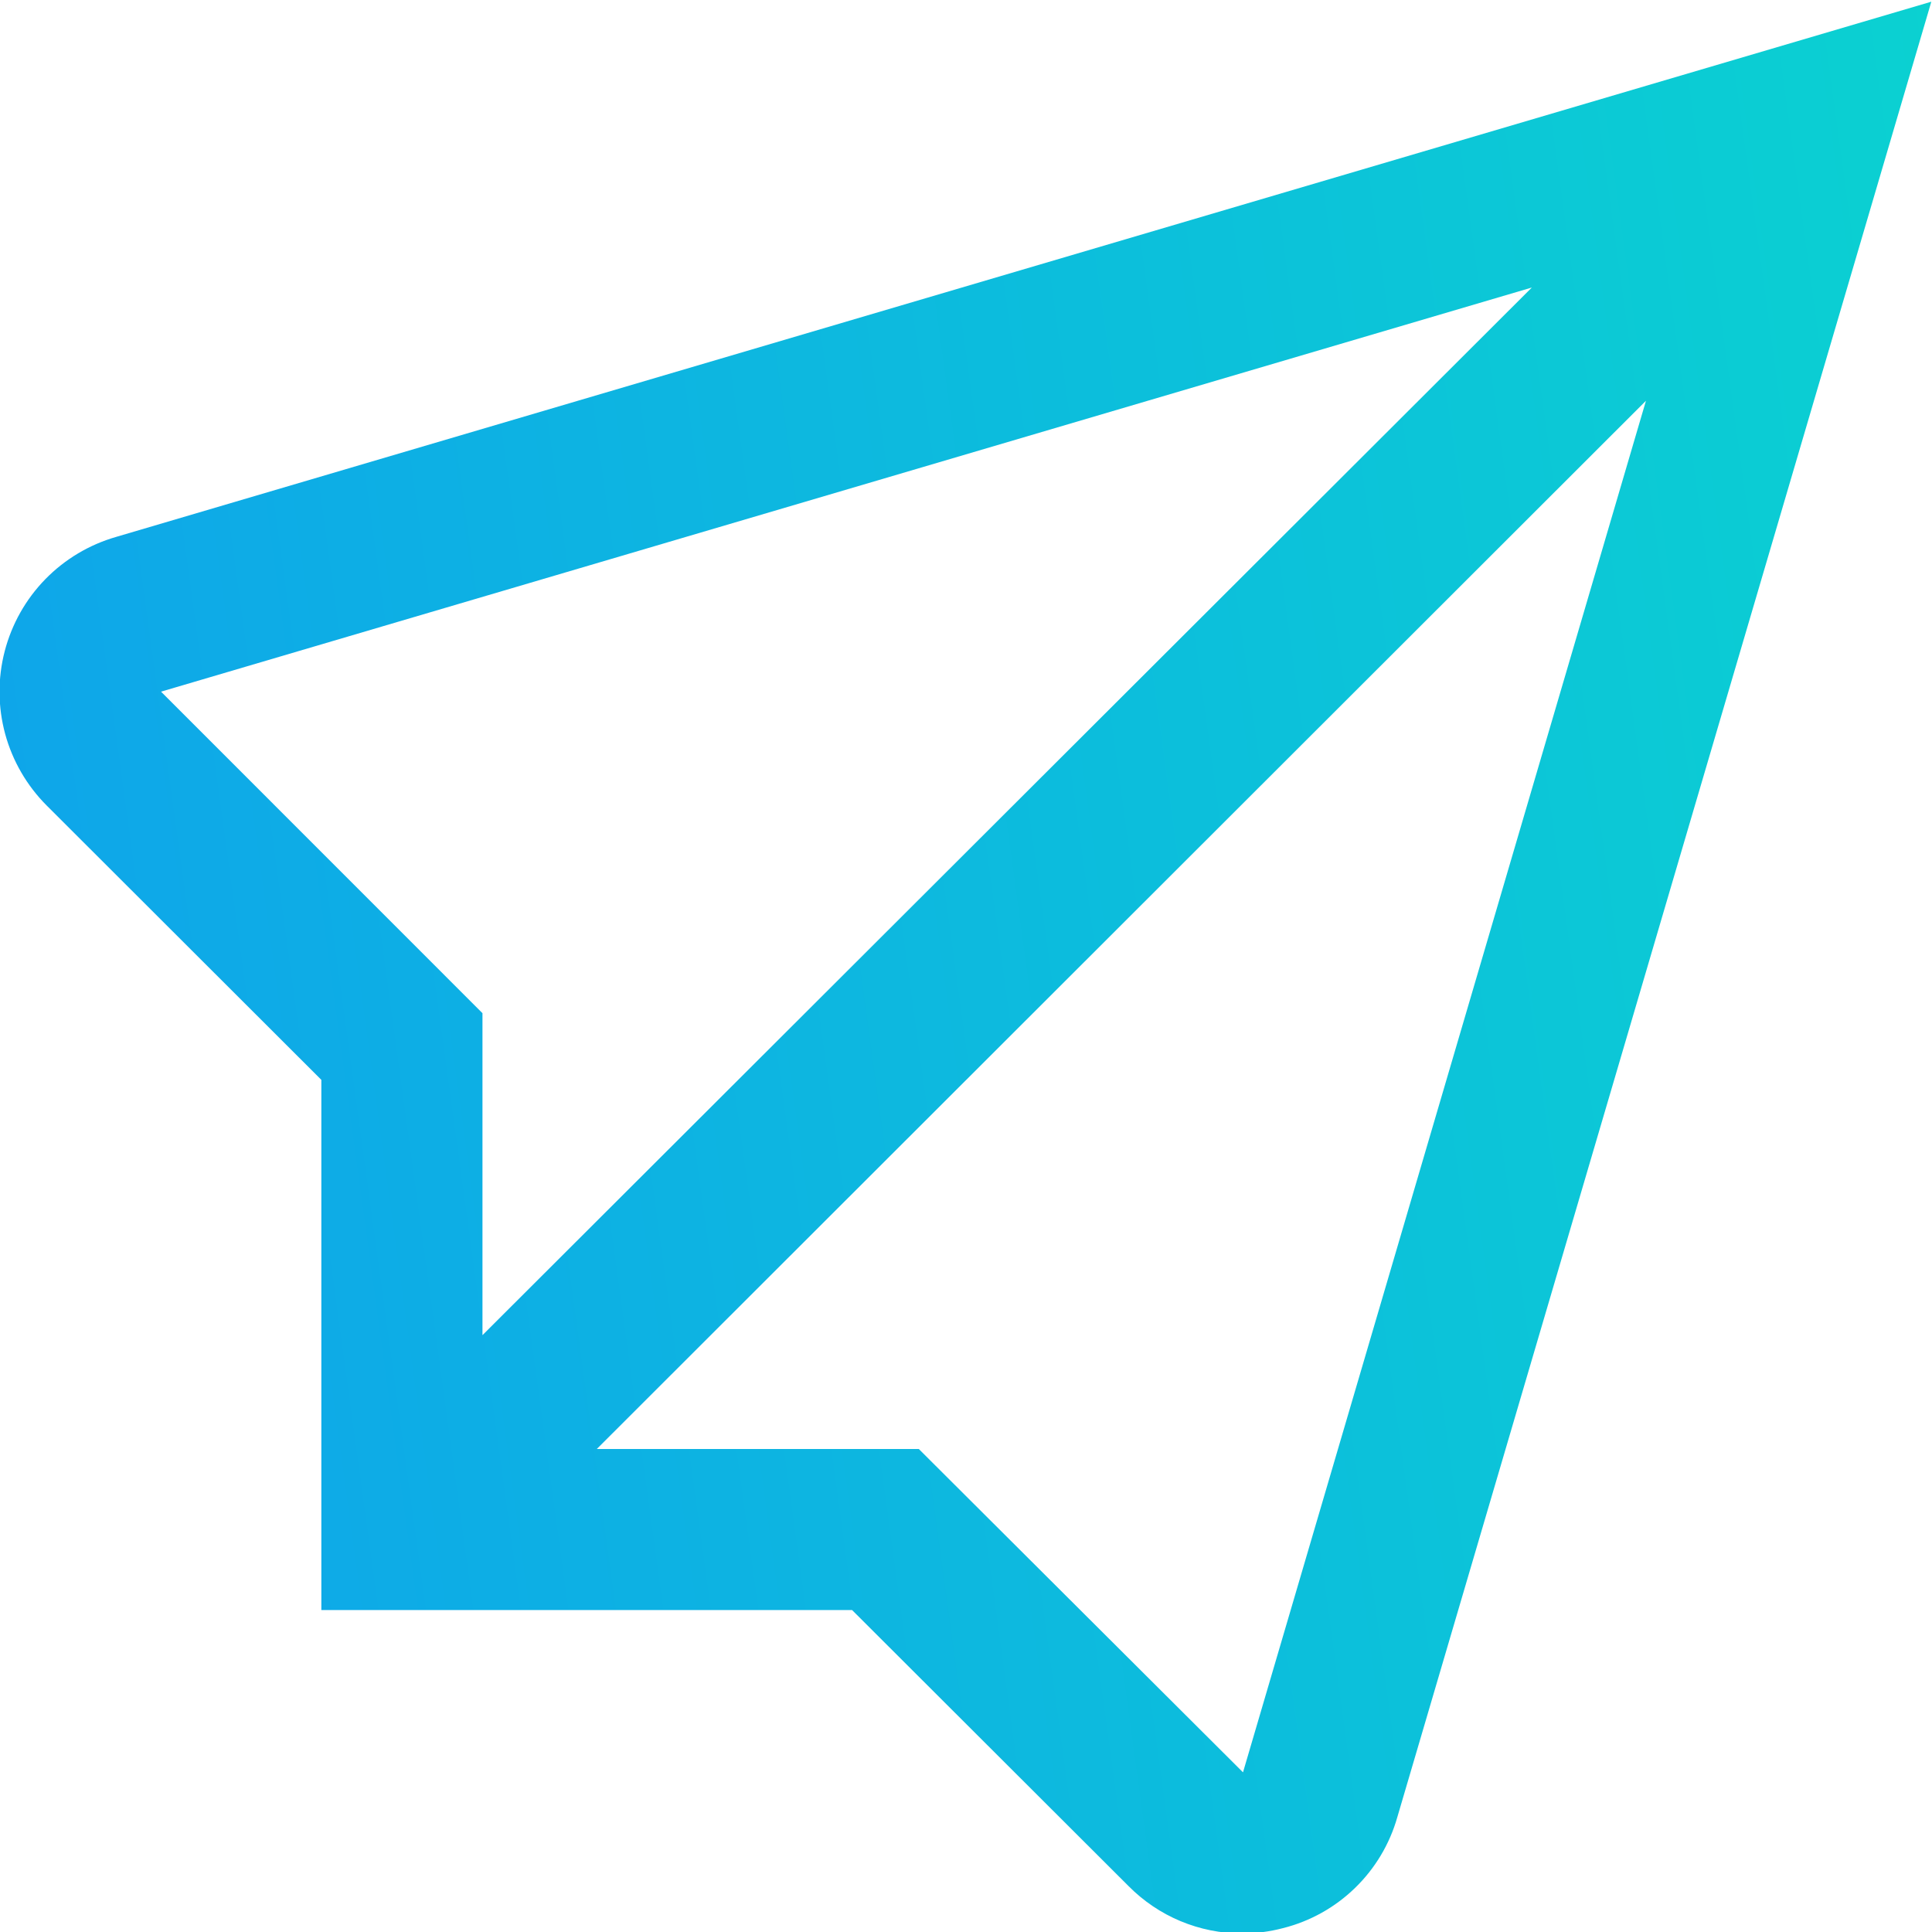 <svg xmlns="http://www.w3.org/2000/svg" width="40" height="40" viewBox="0 0 40 40" fill="none">
<g clip-path="url(#clip0_107_8285)">
<path d="M2.408 11.115C1.85 11.275 1.343 11.577 0.938 11.992C0.532 12.408 0.243 12.922 0.097 13.484C-0.049 14.046 -0.045 14.636 0.107 15.196C0.26 15.756 0.556 16.266 0.966 16.677L6.653 22.357V33.334H17.641L23.366 39.05C23.673 39.36 24.039 39.607 24.441 39.775C24.844 39.943 25.276 40.03 25.713 40.03C26 40.03 26.285 39.993 26.563 39.92C27.124 39.779 27.639 39.492 28.054 39.088C28.47 38.685 28.772 38.179 28.93 37.622L39.986 0.035L2.408 11.115ZM3.334 14.32L31.715 5.953L9.989 27.643V20.977L3.334 14.32ZM25.735 36.694L19.023 30H12.356L34.078 8.297L25.735 36.694Z" fill="url(#paint0_linear_107_8285)"/>
</g>
<defs>
<linearGradient id="paint0_linear_107_8285" x1="2.355" y1="40.03" x2="44.837" y2="34.204" gradientUnits="userSpaceOnUse">
<stop stop-color="#0EA5EA"/>
<stop offset="1" stop-color="#0BD1D1"/>
</linearGradient>
<clipPath id="clip0_107_8285">
<rect width="40" height="40" fill="white"/>
</clipPath>
</defs>
</svg>